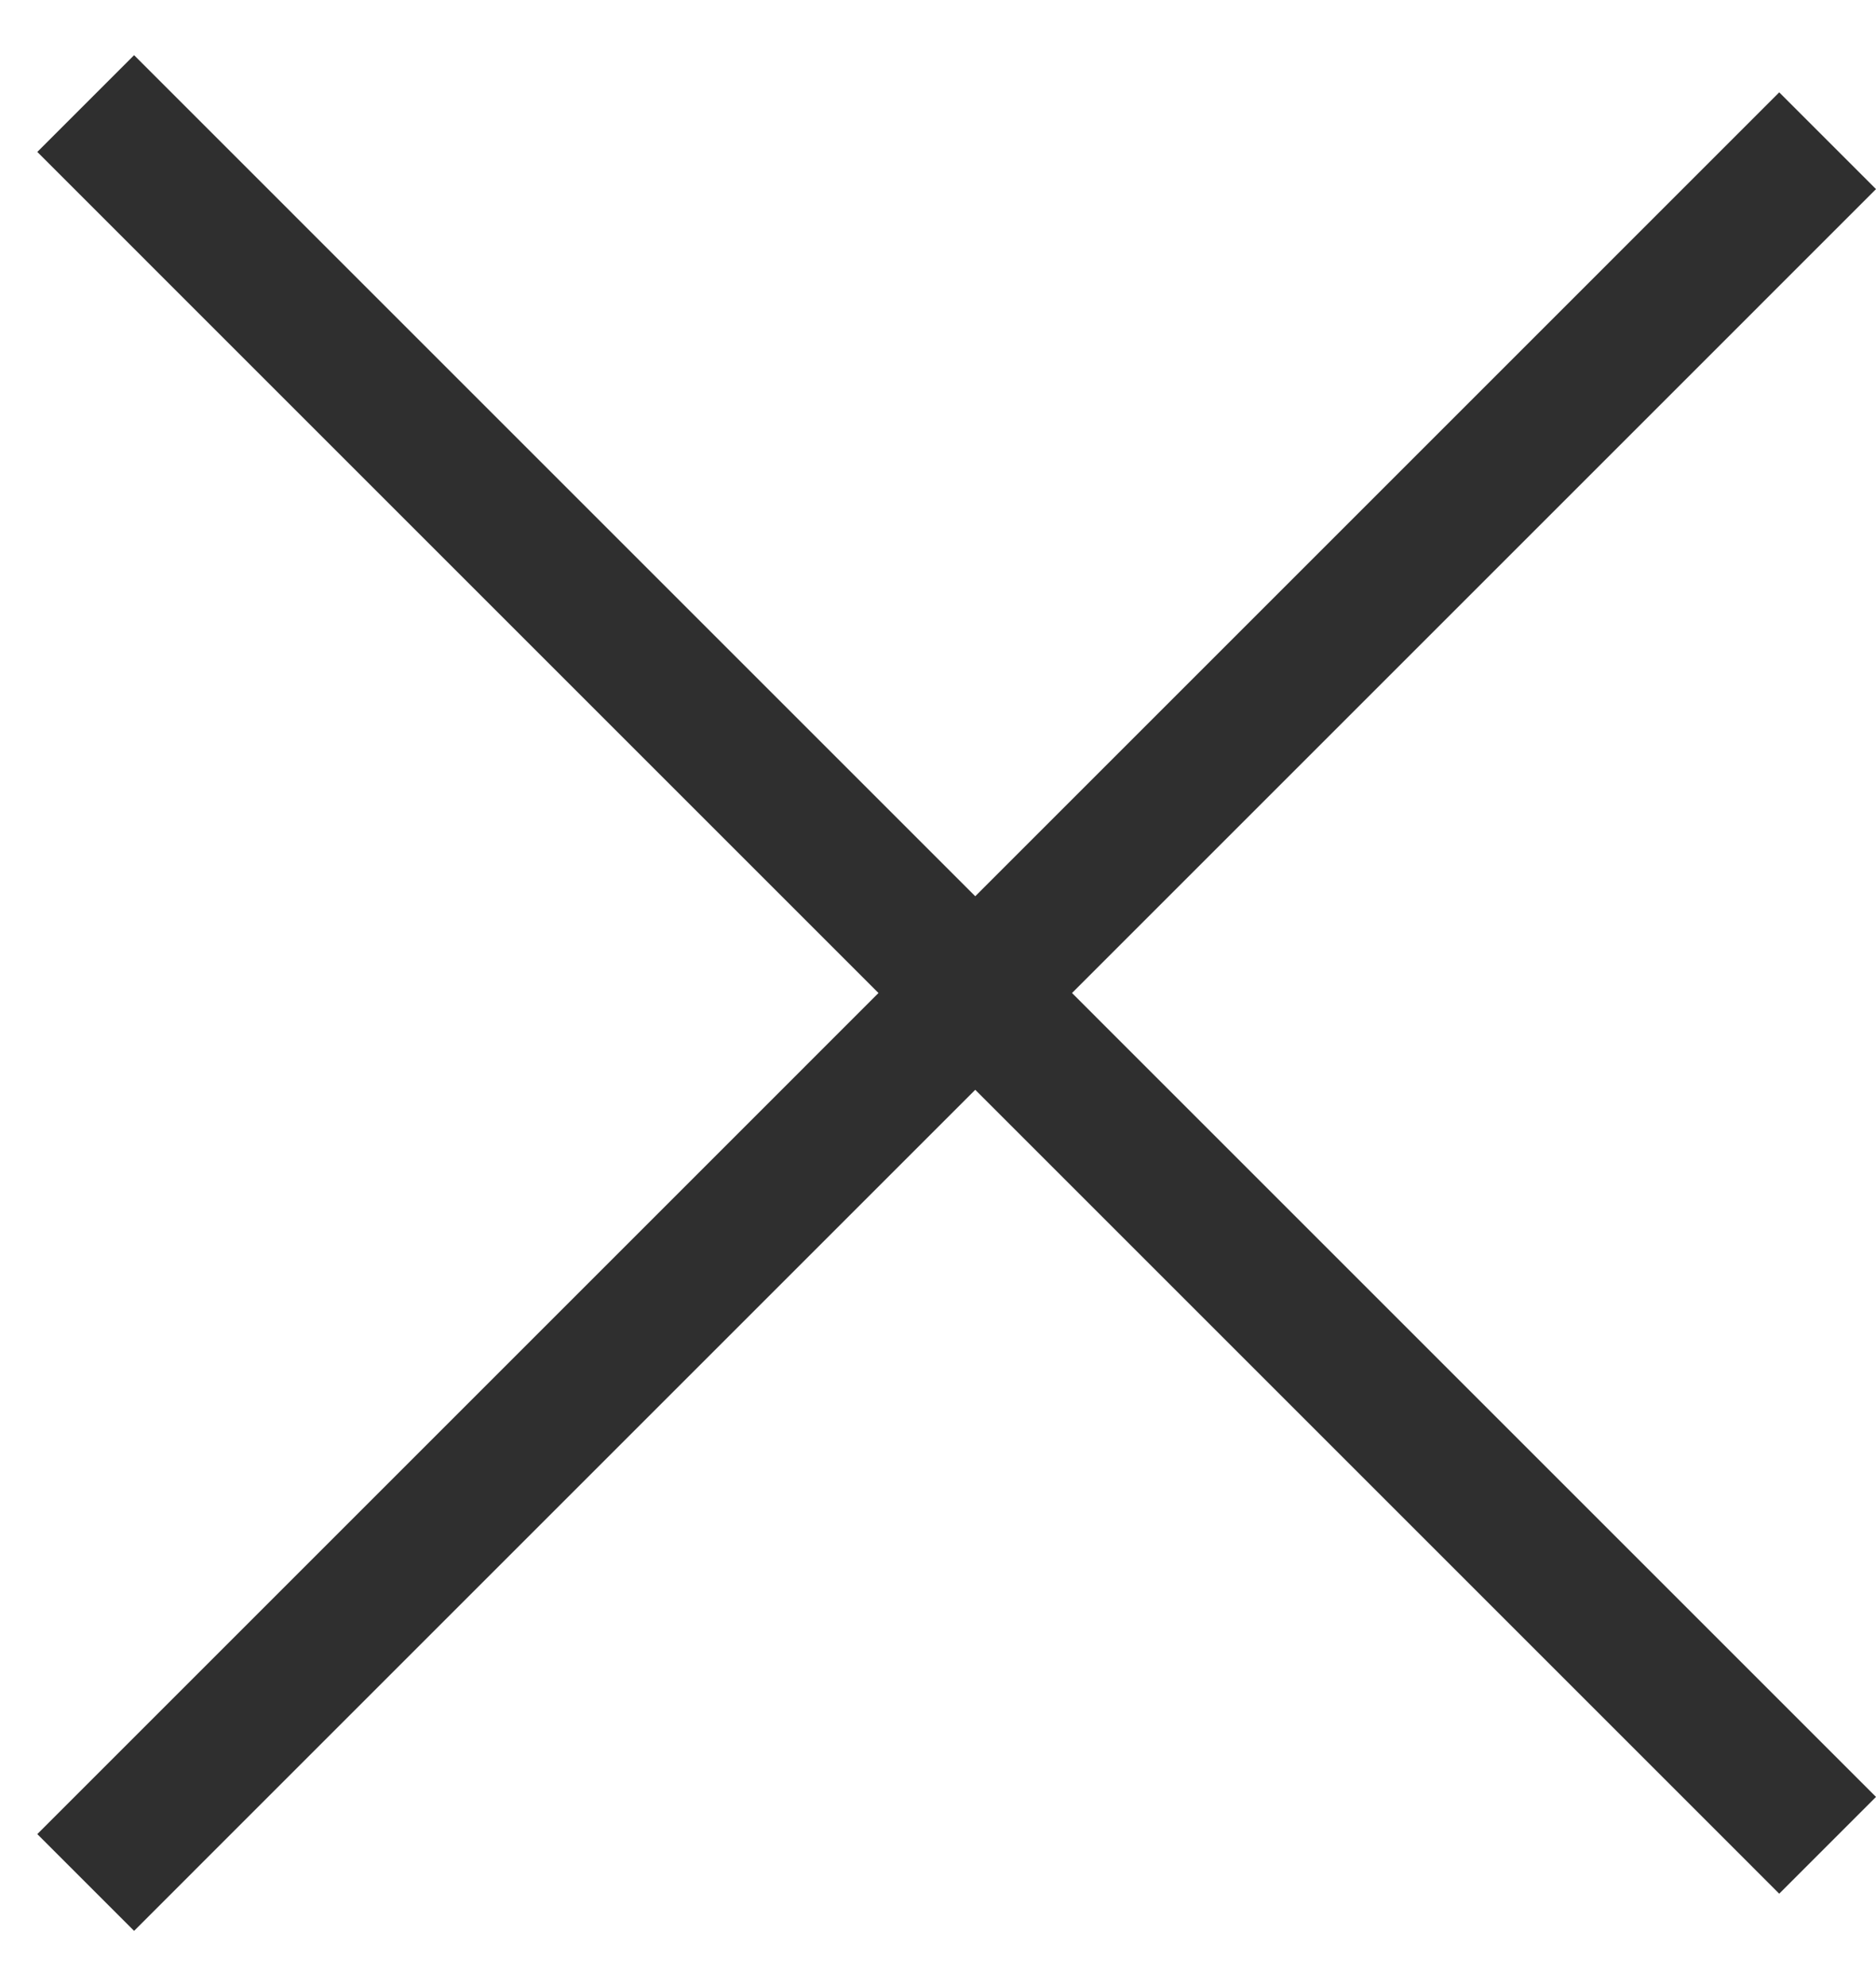 <svg width="17" height="18" viewBox="0 0 17 18" fill="none" xmlns="http://www.w3.org/2000/svg">
<path d="M1.215 0.5L17 16.286L16.123 17.163L0.338 1.377L1.215 0.5Z" fill="#2F2F2F"/>
<path d="M0.338 16.623L16.123 0.837L17 1.714L1.215 17.5L0.338 16.623Z" fill="#2F2F2F"/>
</svg>
